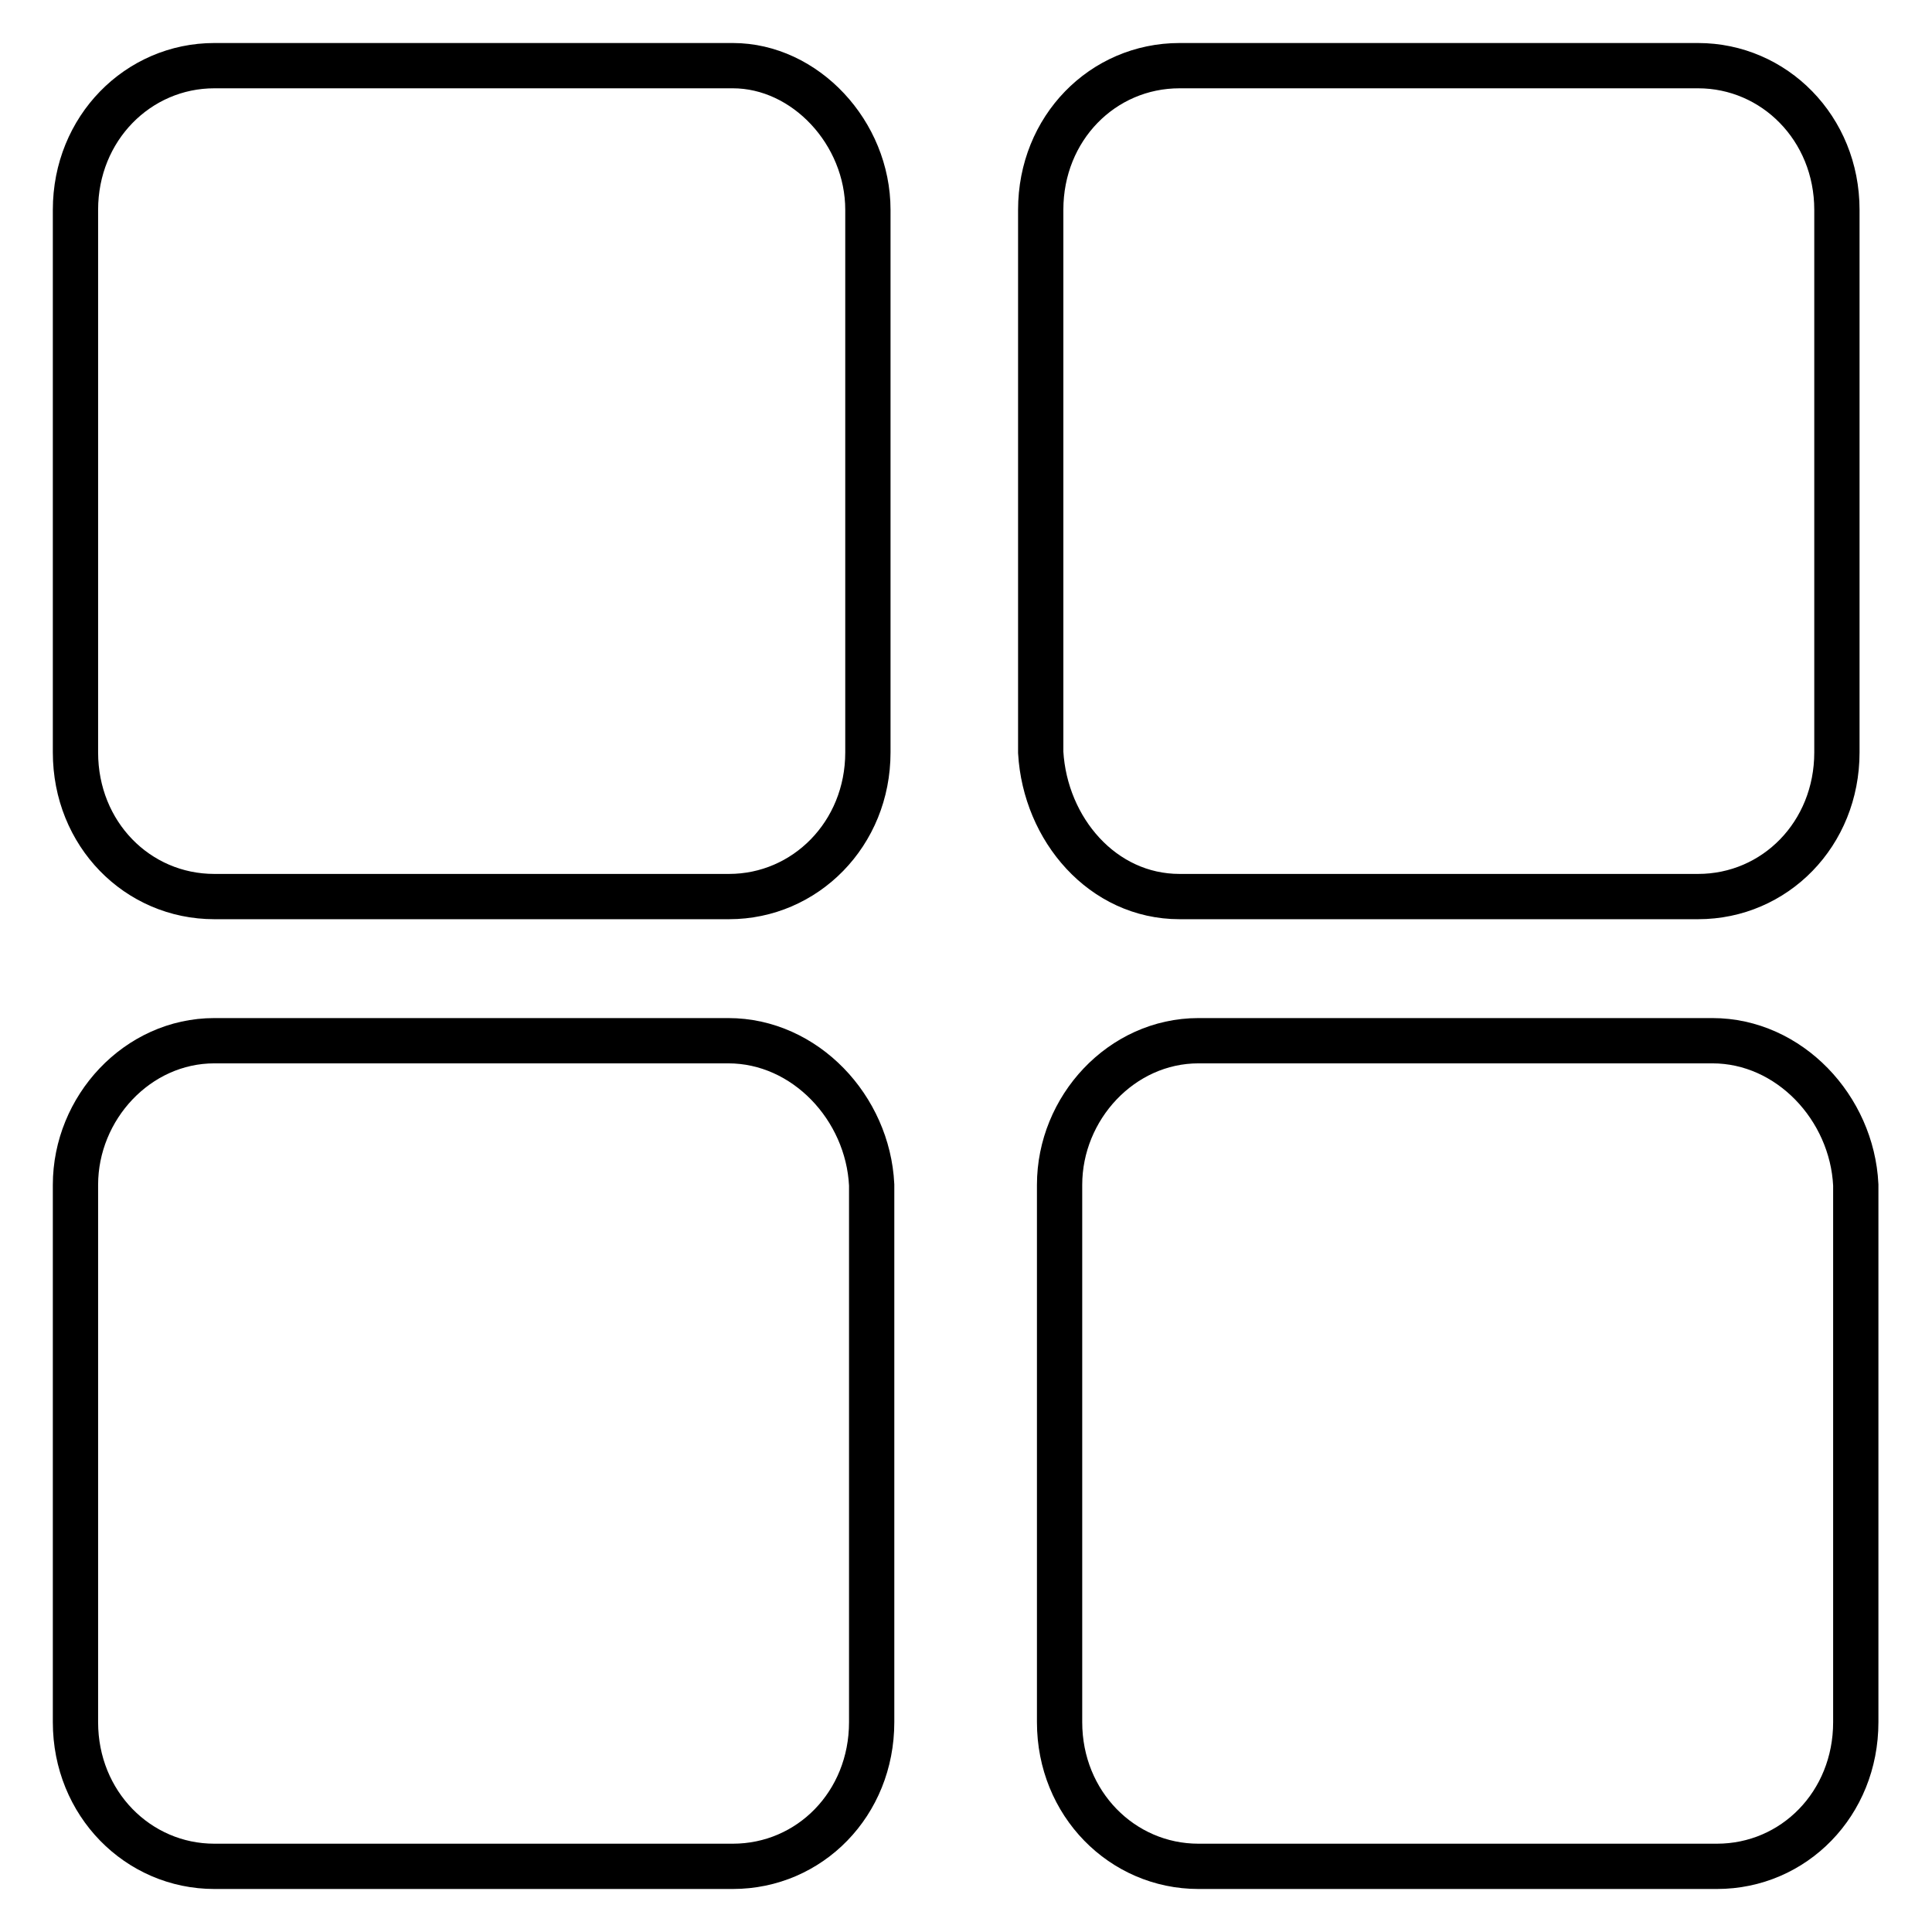 <?xml version="1.0" encoding="utf-8"?>
<!-- Svg Vector Icons : http://www.onlinewebfonts.com/icon -->
<!DOCTYPE svg PUBLIC "-//W3C//DTD SVG 1.1//EN" "http://www.w3.org/Graphics/SVG/1.1/DTD/svg11.dtd">
<svg version="1.1" xmlns="http://www.w3.org/2000/svg" xmlns:xlink="http://www.w3.org/1999/xlink" x="0px" y="0px" viewBox="0 0 256 256" enable-background="new 0 0 256 256" xml:space="preserve">
<g> <path stroke-width="6" fill-opacity="0" stroke="#000000"  d="M115,27.8v71.9c0,10.8-8.3,19.1-18.4,19.1H28.4c-10.2,0-18.4-8.3-18.4-19.1V27.8C10,17,18.3,8.7,28.4,8.7 h68.7C106.7,8.7,115,17.6,115,27.8z M156.3,118.8H225c10.2,0,18.4-8.3,18.4-19.1V27.8c0-10.8-8.3-19.1-18.4-19.1h-68.7 c-10.2,0-18.4,8.3-18.4,19.1v71.9C138.5,109.9,146.1,118.8,156.3,118.8z M96.5,137.9H28.4c-10.2,0-18.4,8.9-18.4,19.1v71.2 c0,10.8,8.3,19.1,18.4,19.1h68.7c10.2,0,18.4-8.3,18.4-19.1v-71.2C115,146.8,106.7,137.9,96.5,137.9z M226.9,137.9h-68.1 c-10.2,0-18.4,8.9-18.4,19.1v71.2c0,10.8,8.3,19.1,18.4,19.1h68.7c10.2,0,18.4-8.3,18.4-19.1v-71.2 C245.4,146.8,237.1,137.9,226.9,137.9z"/></g>
</svg>